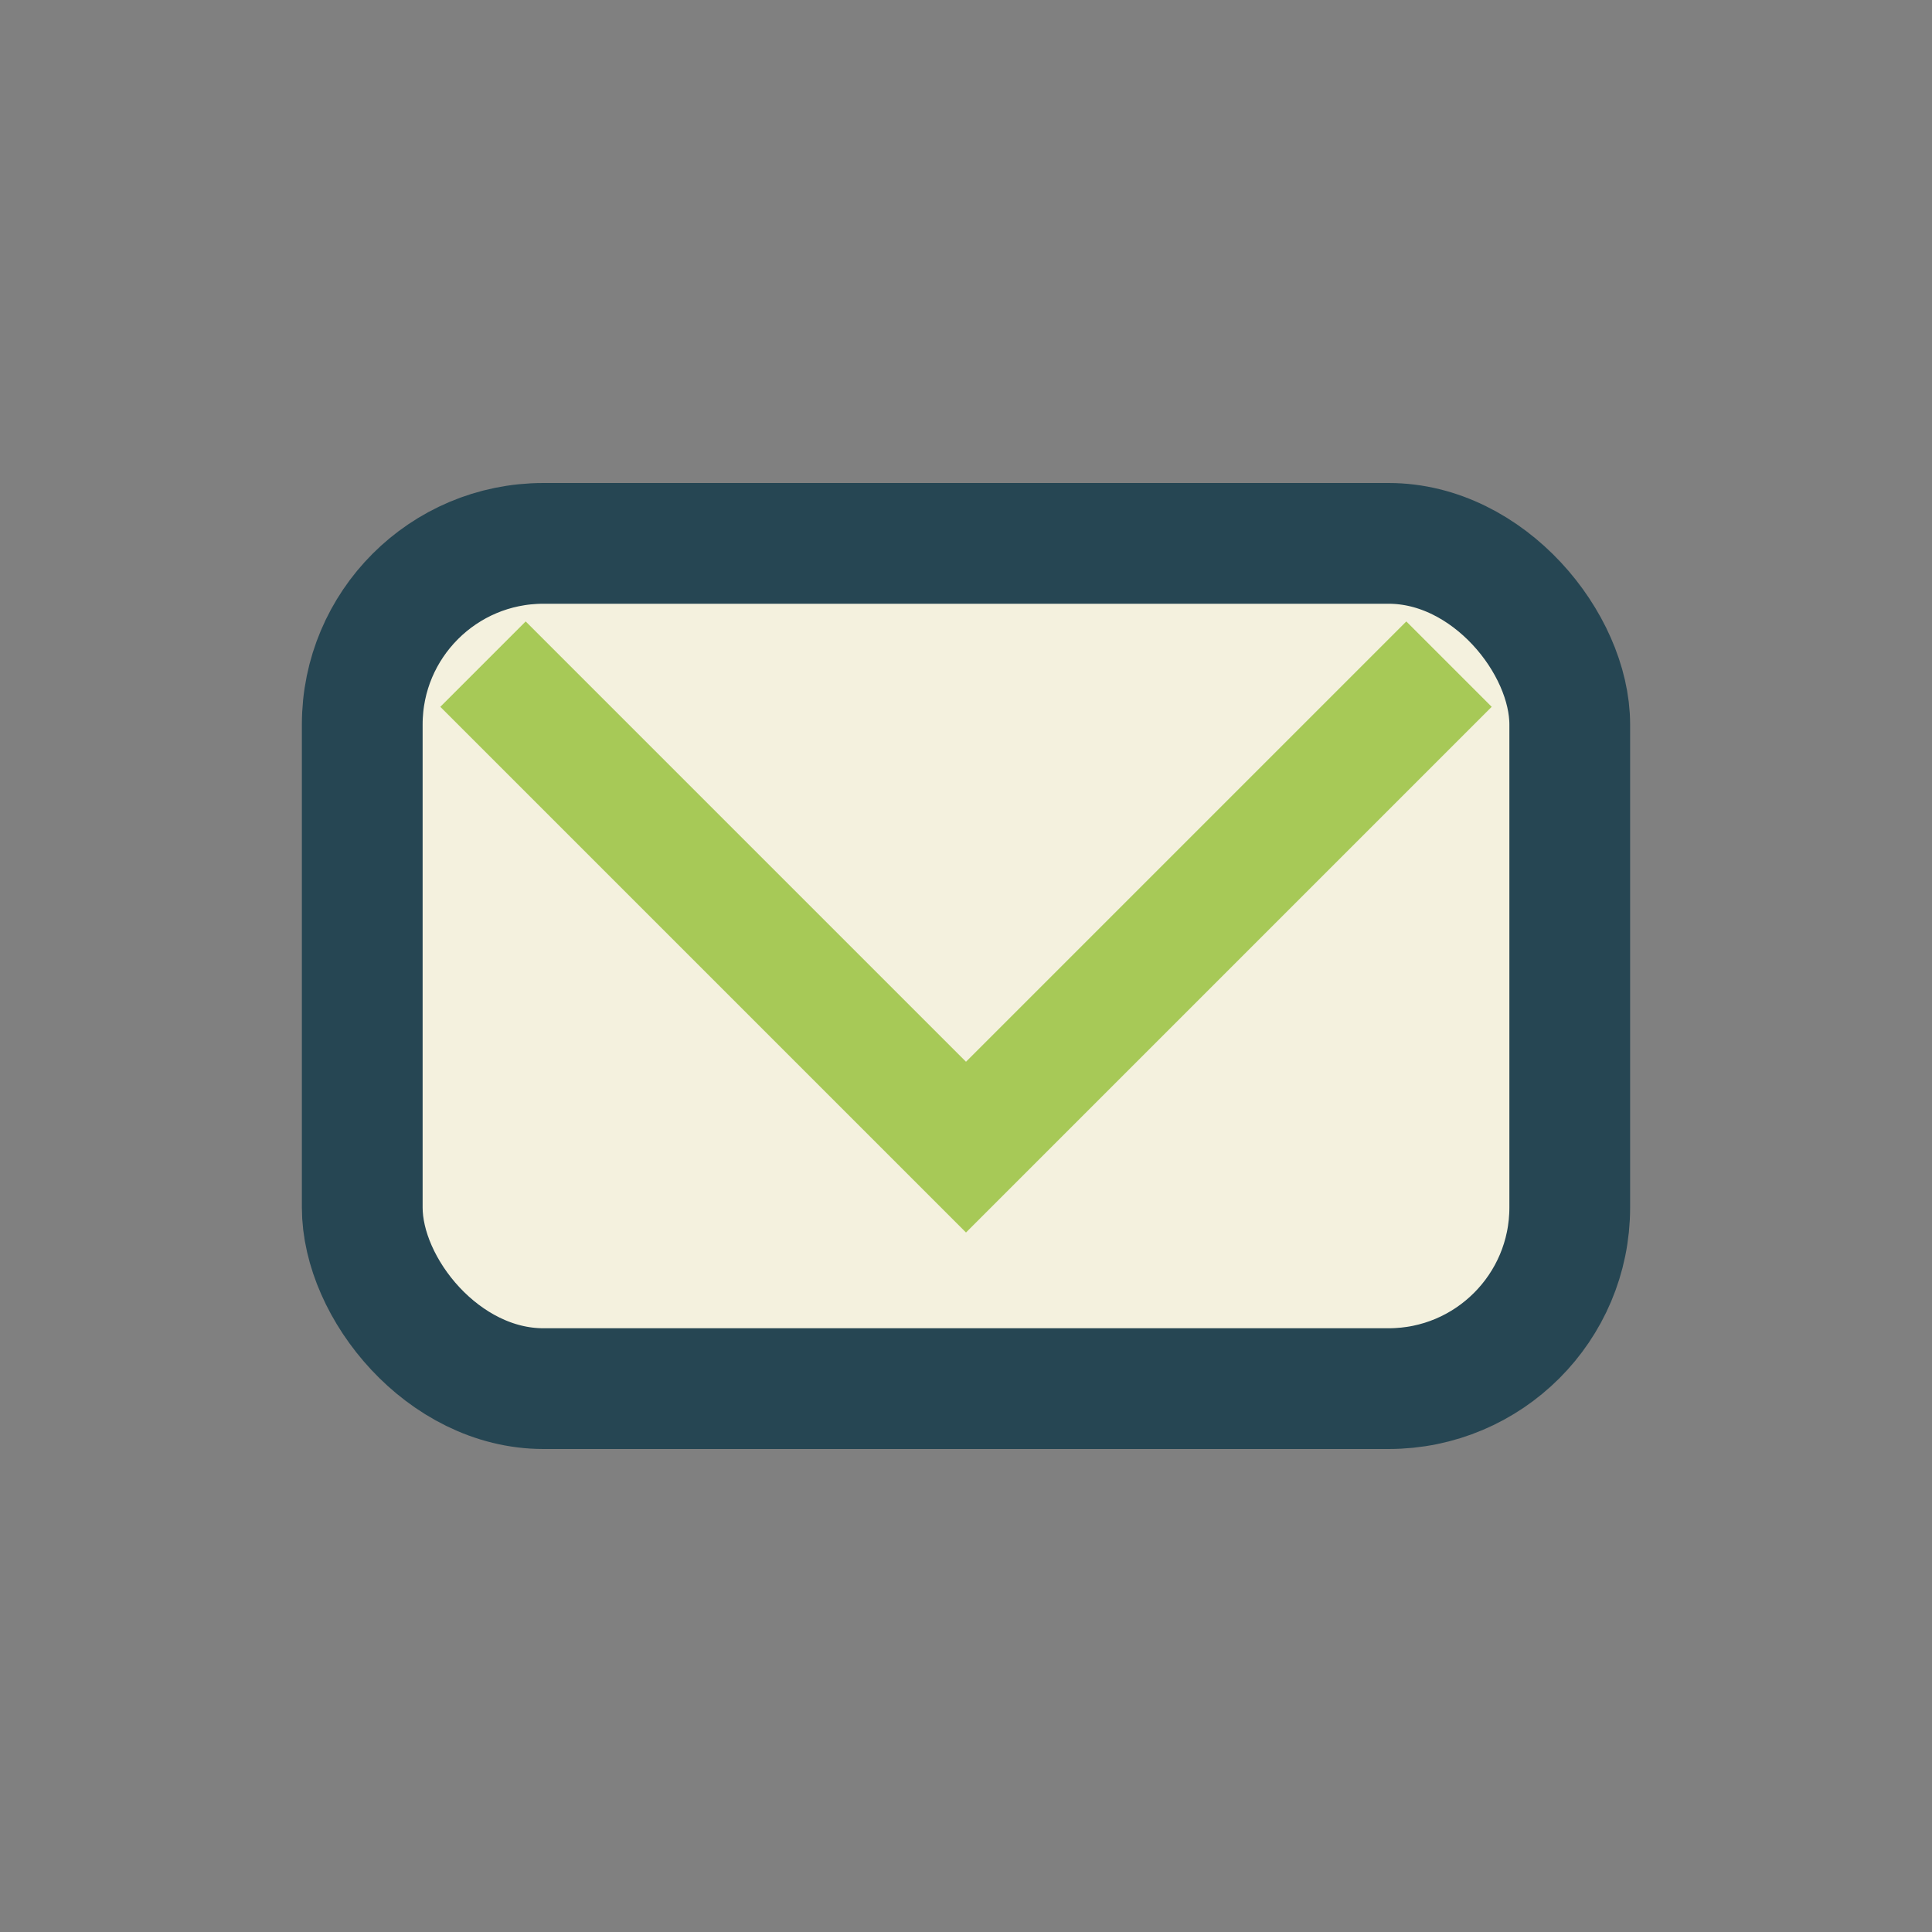 <?xml version="1.0" encoding="UTF-8"?>
<svg xmlns="http://www.w3.org/2000/svg" width="32" height="32" viewBox="0 0 32 32"><rect x="0" y="0" width="32" height="32" fill="#808080" stroke="none"/><rect x="6" y="9" width="20" height="14" rx="3" fill="#F4F1DE" stroke="#264653" stroke-width="2"/><path d="M8 11l8 8 8-8" fill="none" stroke="#A7C957" stroke-width="2"/></svg>